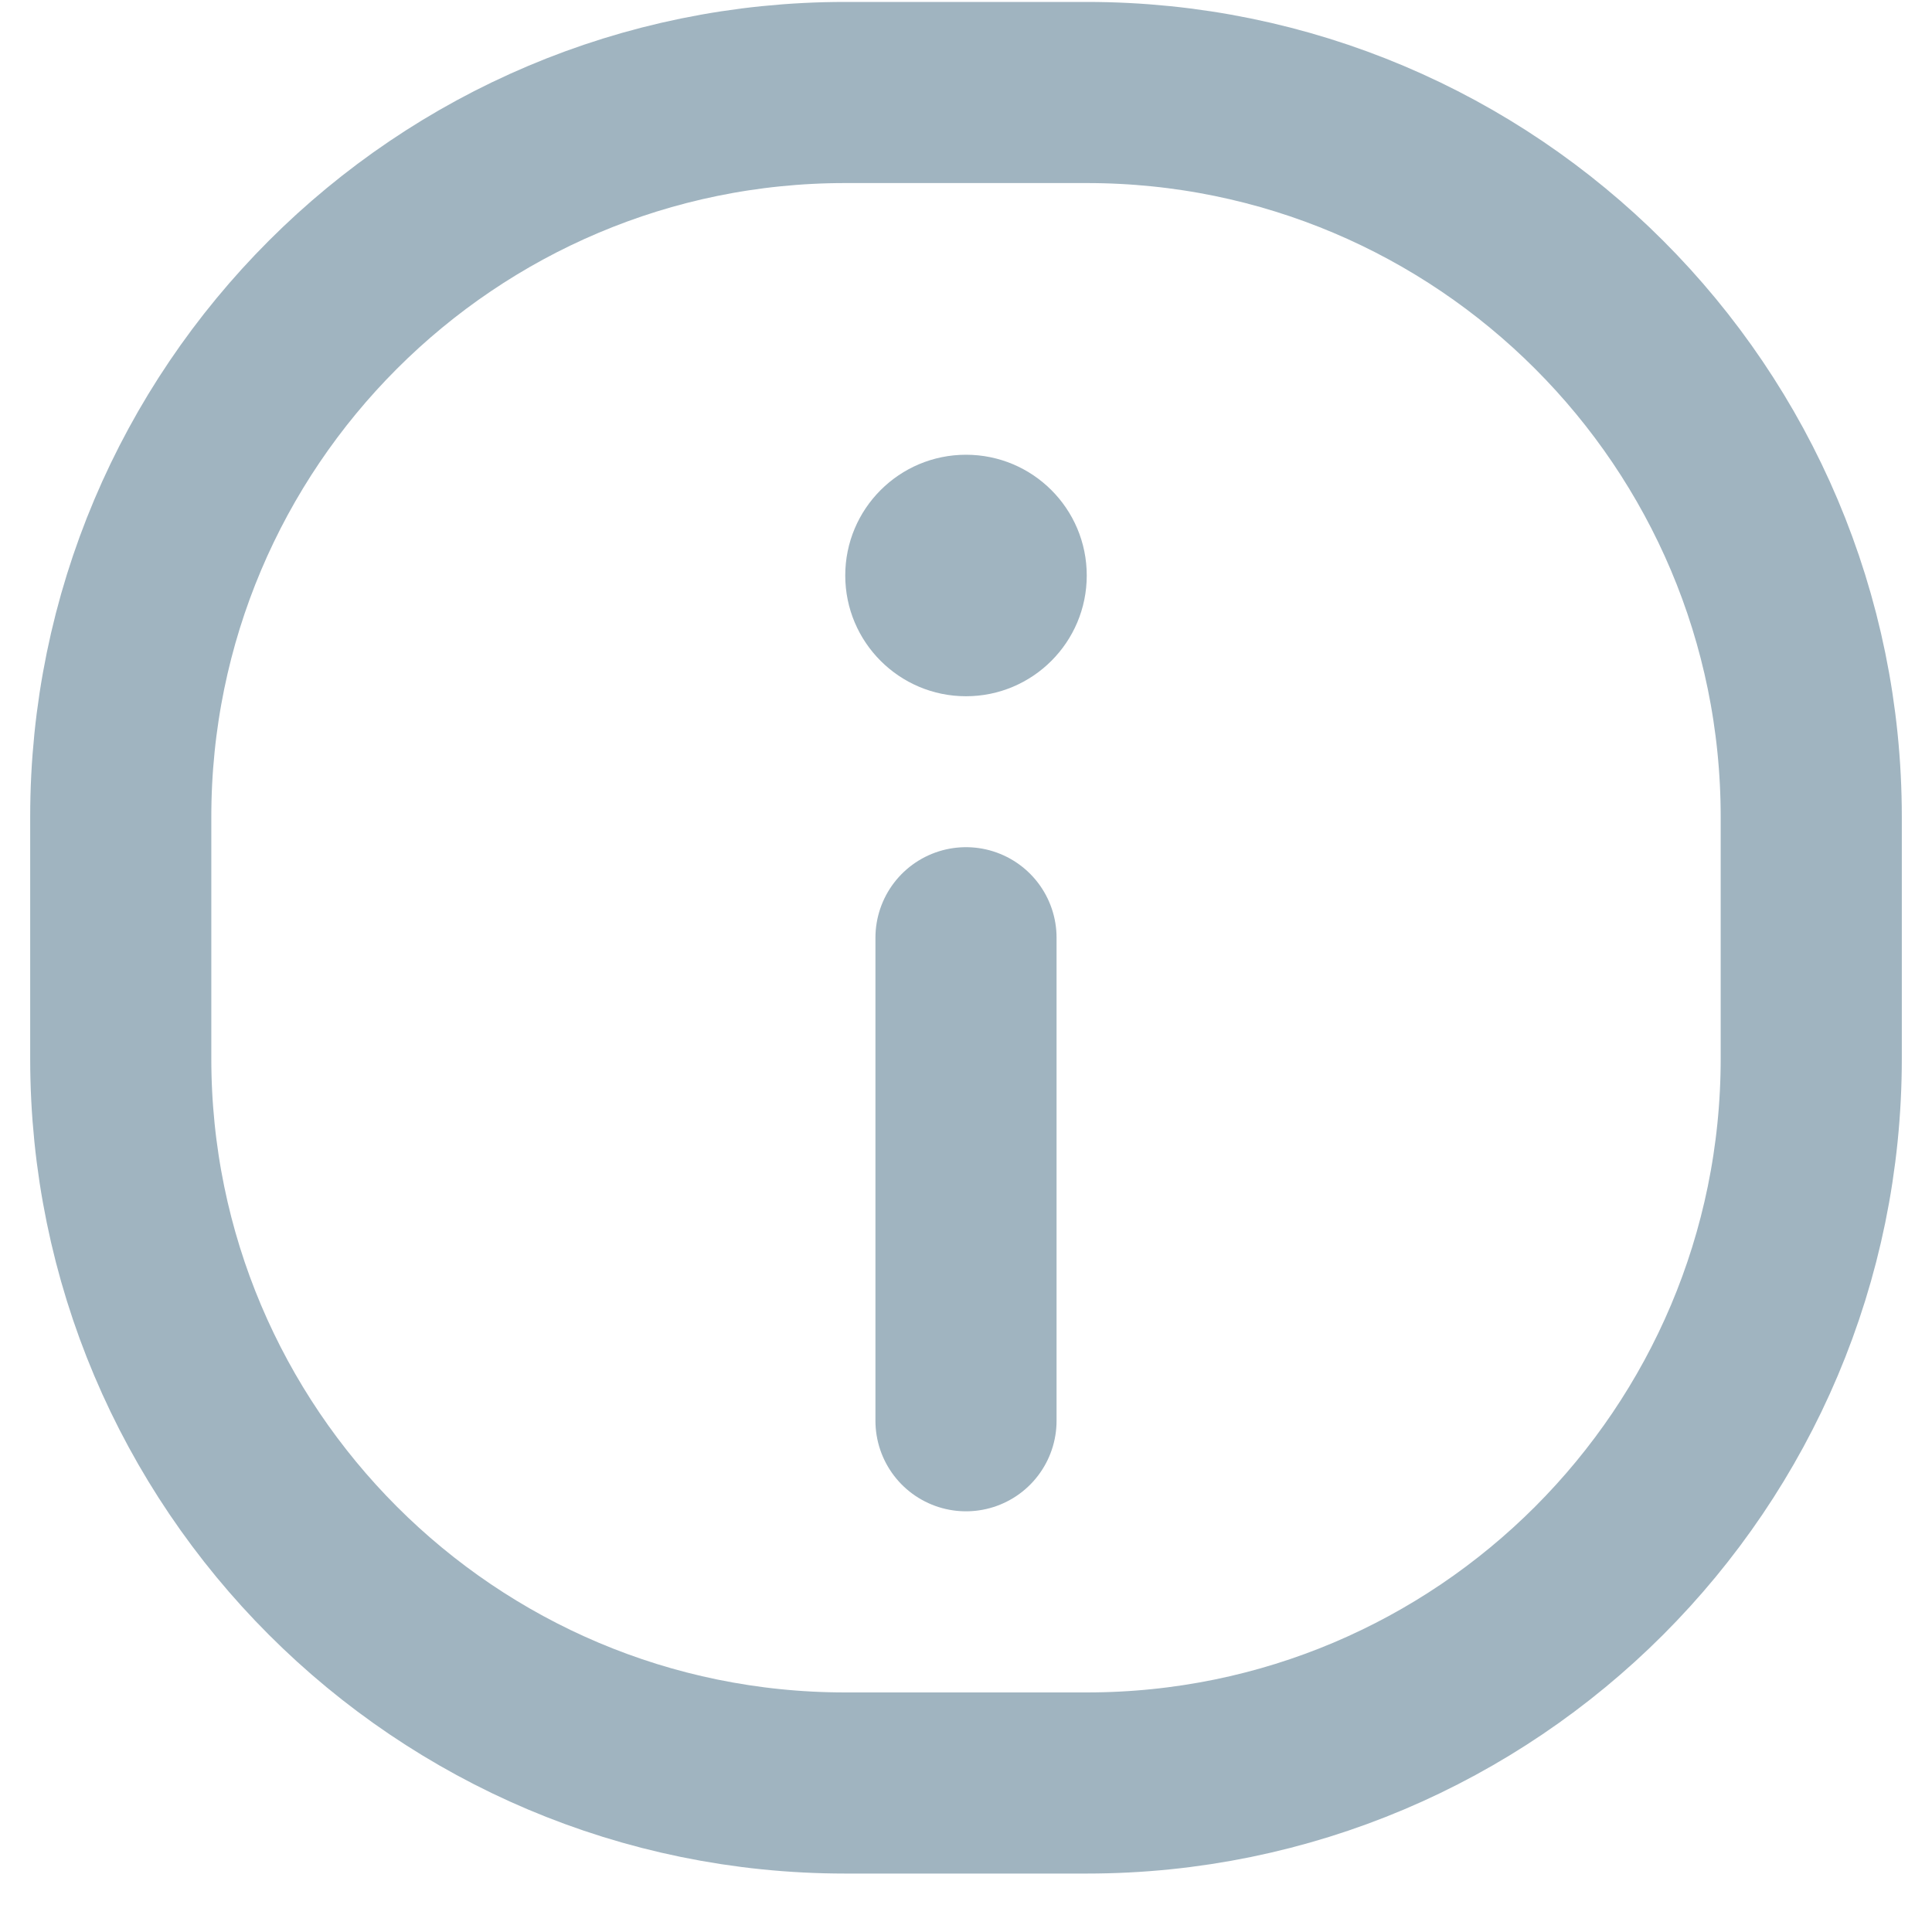<svg width="16" height="16" viewBox="0 0 16 16" fill="none" xmlns="http://www.w3.org/2000/svg">
<path fill-rule="evenodd" clip-rule="evenodd" d="M1 6.766V8.766C1 12.079 3.686 14.766 7 14.766H9C12.314 14.766 15 12.079 15 8.766V6.766C15 3.452 12.314 0.766 9 0.766H7C3.686 0.766 1 3.452 1 6.766Z" stroke="#A0B4C0" stroke-width="1.5" stroke-linecap="round" stroke-linejoin="round"/>
<path d="M8 7.766V11.766" stroke="#A0B4C0" stroke-width="1.5" stroke-linecap="round"/>
<path d="M8 5.266C7.724 5.266 7.5 5.041 7.5 4.766C7.5 4.49 7.724 4.266 8 4.266C8.276 4.266 8.5 4.49 8.5 4.766C8.5 5.041 8.276 5.266 8 5.266Z" fill="#A0B4C0"/>
<path d="M8 3.766C8.552 3.766 9 4.213 9 4.766C9 5.318 8.552 5.766 8 5.766C7.448 5.766 7 5.318 7 4.766C7 4.213 7.448 3.766 8 3.766Z" fill="#A0B4C0"/>
</svg>

